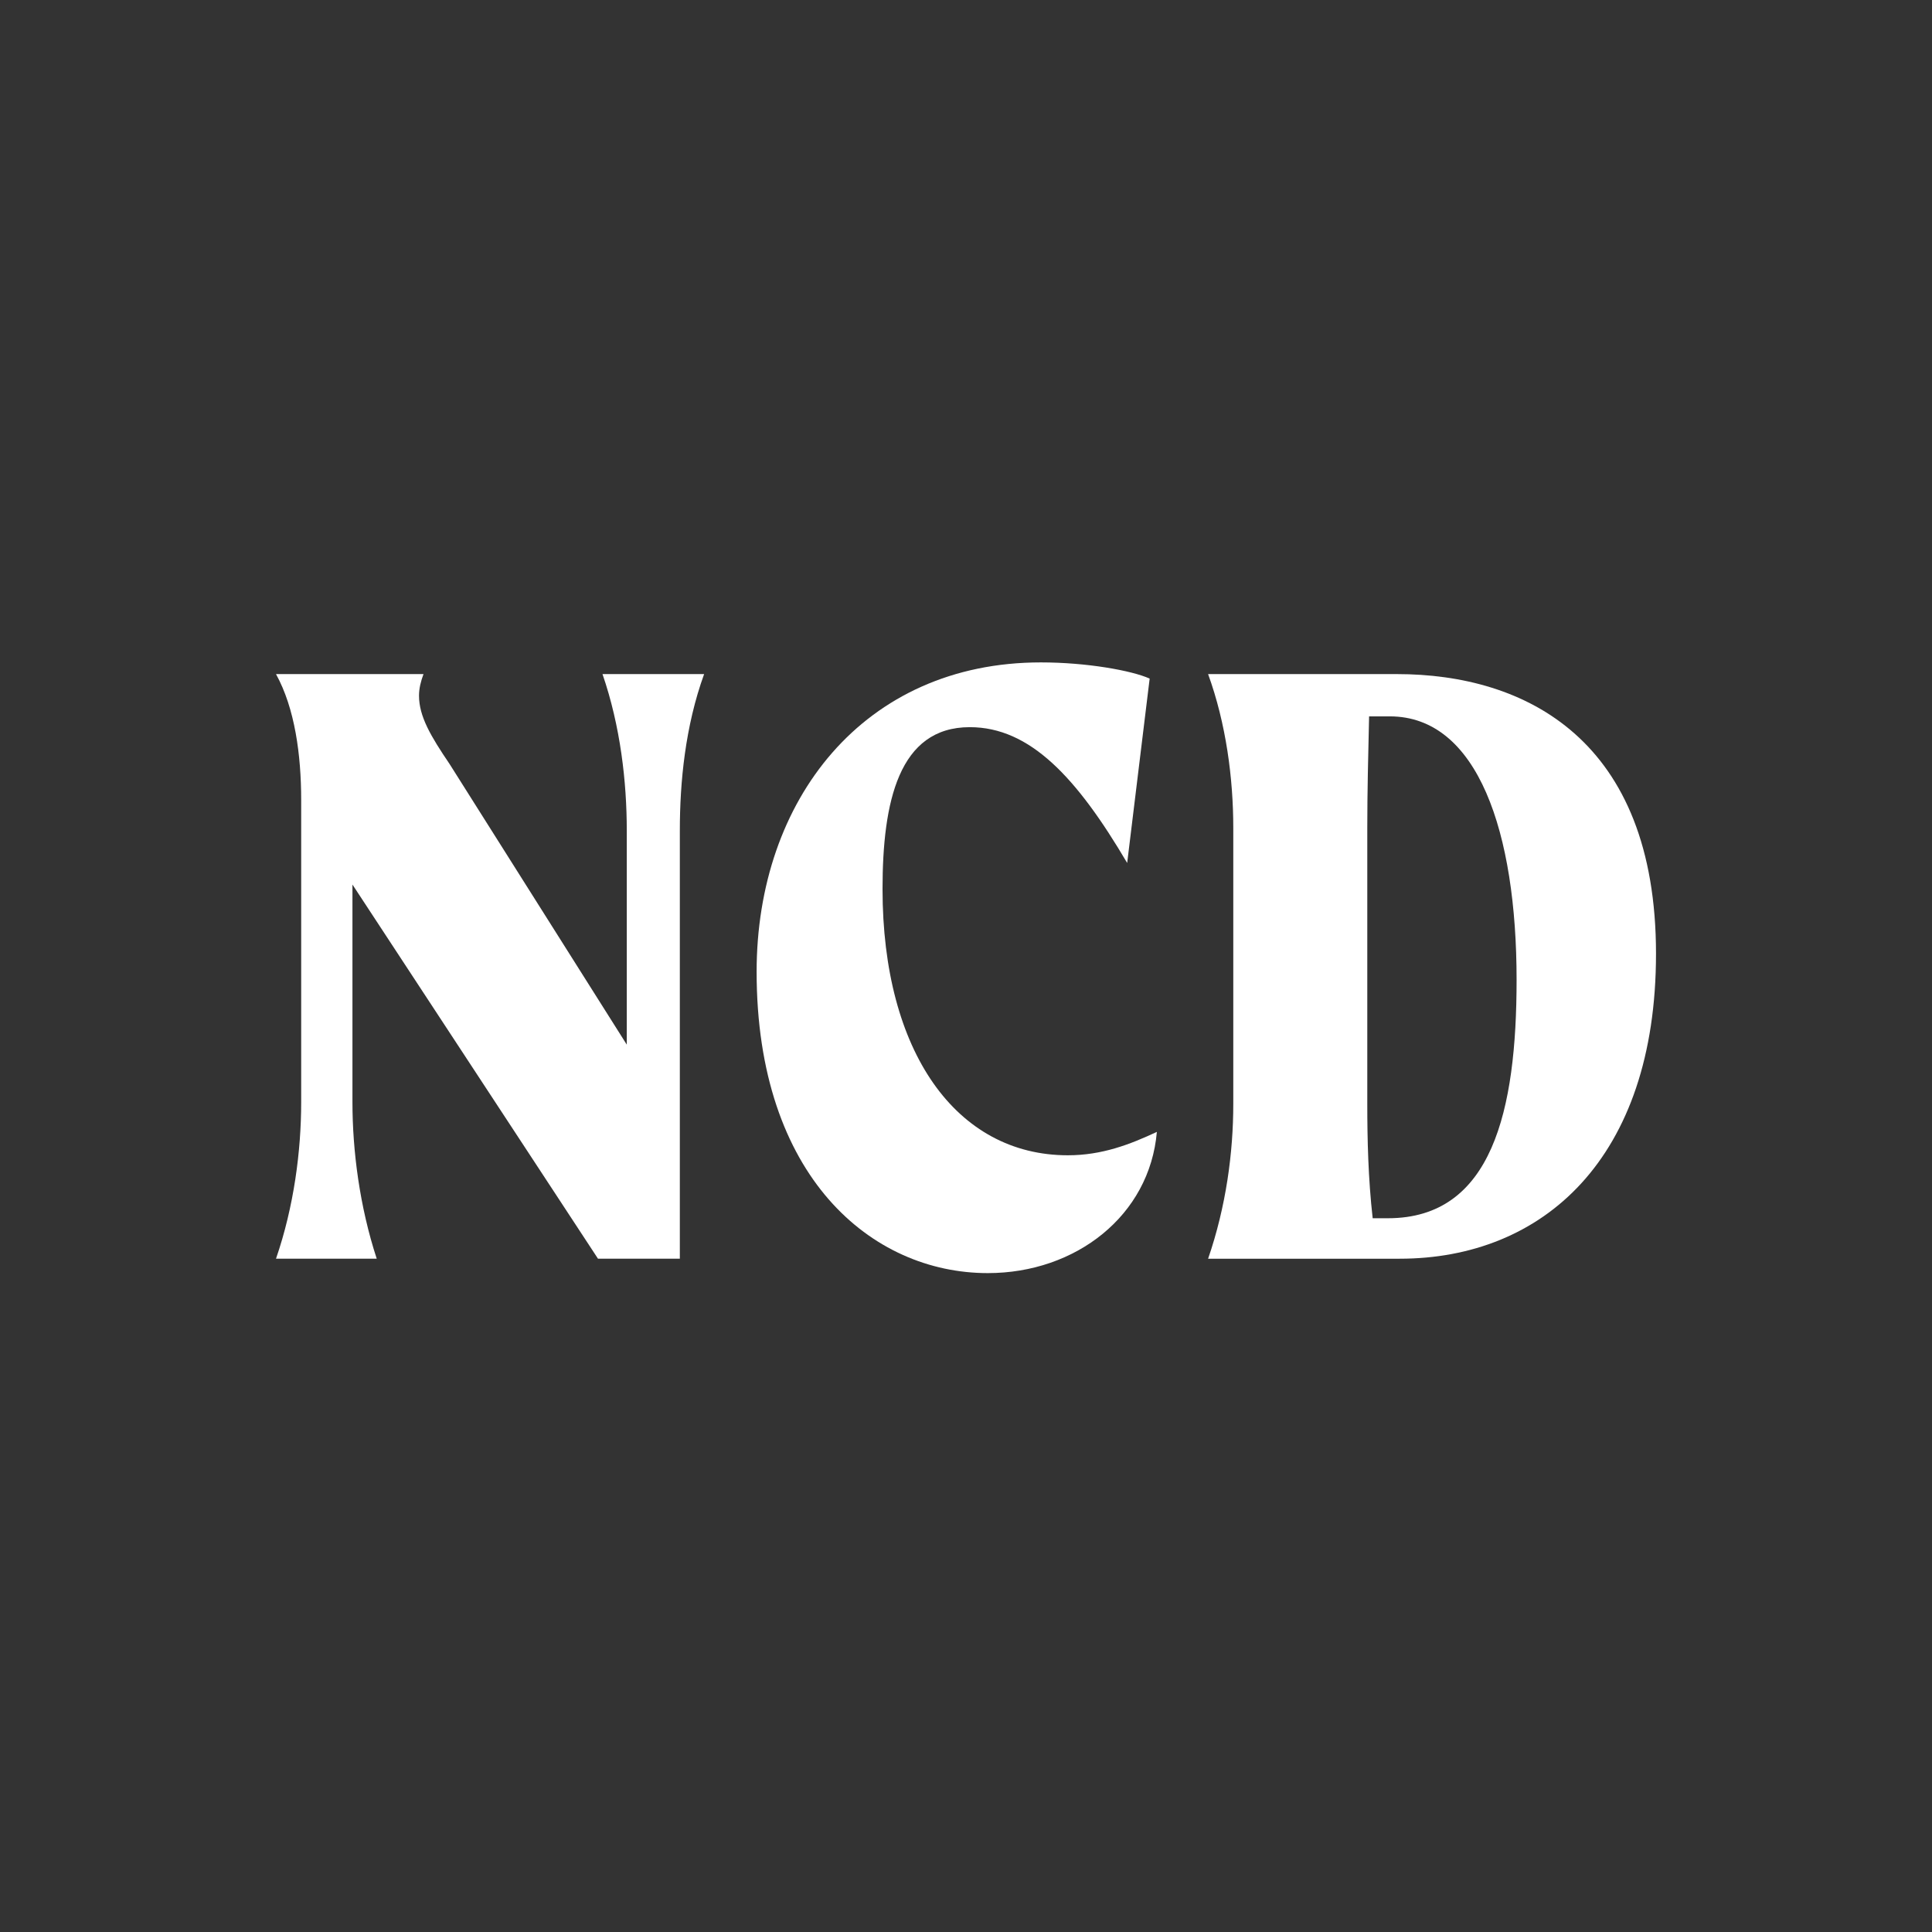 <svg height="350" viewBox="0 0 350 350" width="350" xmlns="http://www.w3.org/2000/svg"><rect x="0" y="0" width="350" height="350" fill="#333333" stroke="none"/><g fill="none" fill-rule="evenodd"><g fill="#fff" fill-rule="nonzero" transform="translate(50 120)"><path d="m128.944 0c-21.019 0-41.875 17.434-41.875 54.584 0 31.121 19.389 56.051 51.488 56.051 8.31 0 16.457-1.467 19.715-2.933l-4.073-33.402c-9.125 15.479-17.597 24.603-28.514 24.603-12.872 0-15.805-13.524-15.805-29.328 0-29.492 13.361-48.23 33.565-48.23 6.191 0 11.242 1.955 16.131 4.236-1.304-15.153-14.664-25.581-30.633-25.581" transform="matrix(1 0 0 -1 0 110.635)"/><g transform="matrix(1 0 0 -1 0 110.146)"><path d="m77.558 108.028c-3.422-9.451-4.399-19.553-4.399-28.351v-77.558h-14.827l-44.482 67.782v-39.43c0-8.799 1.303-18.901 4.399-28.351h-18.249c3.259 9.45 4.562 19.552 4.562 28.351v54.747c0 8.147-1.141 16.62-4.562 22.811h26.722c-.489-1.303-.814-2.607-.814-3.911 0-3.748 2.118-7.332 5.54-12.383l32.099-50.837v38.779c0 8.799-1.14 18.901-4.399 28.351z"/><path d="m224.745 52.629c0 26.722-7.006 47.74-22.974 47.74h-3.748c-.163-7.006-.326-13.686-.326-20.204v-50.022c0-6.354.163-13.524.977-20.693h2.77c18.901 0 23.3 19.553 23.3 43.179zm25.255 4.725c0-37.15-20.53-55.236-46.437-55.236h-34.705c3.259 9.45 4.562 19.226 4.562 28.025v50.022c0 8.961-1.303 18.901-4.562 27.862h34.217c23.3 0 46.926-11.894 46.926-50.674"/></g></g><path d="m0 0h350v350h-350z"/></g></svg>